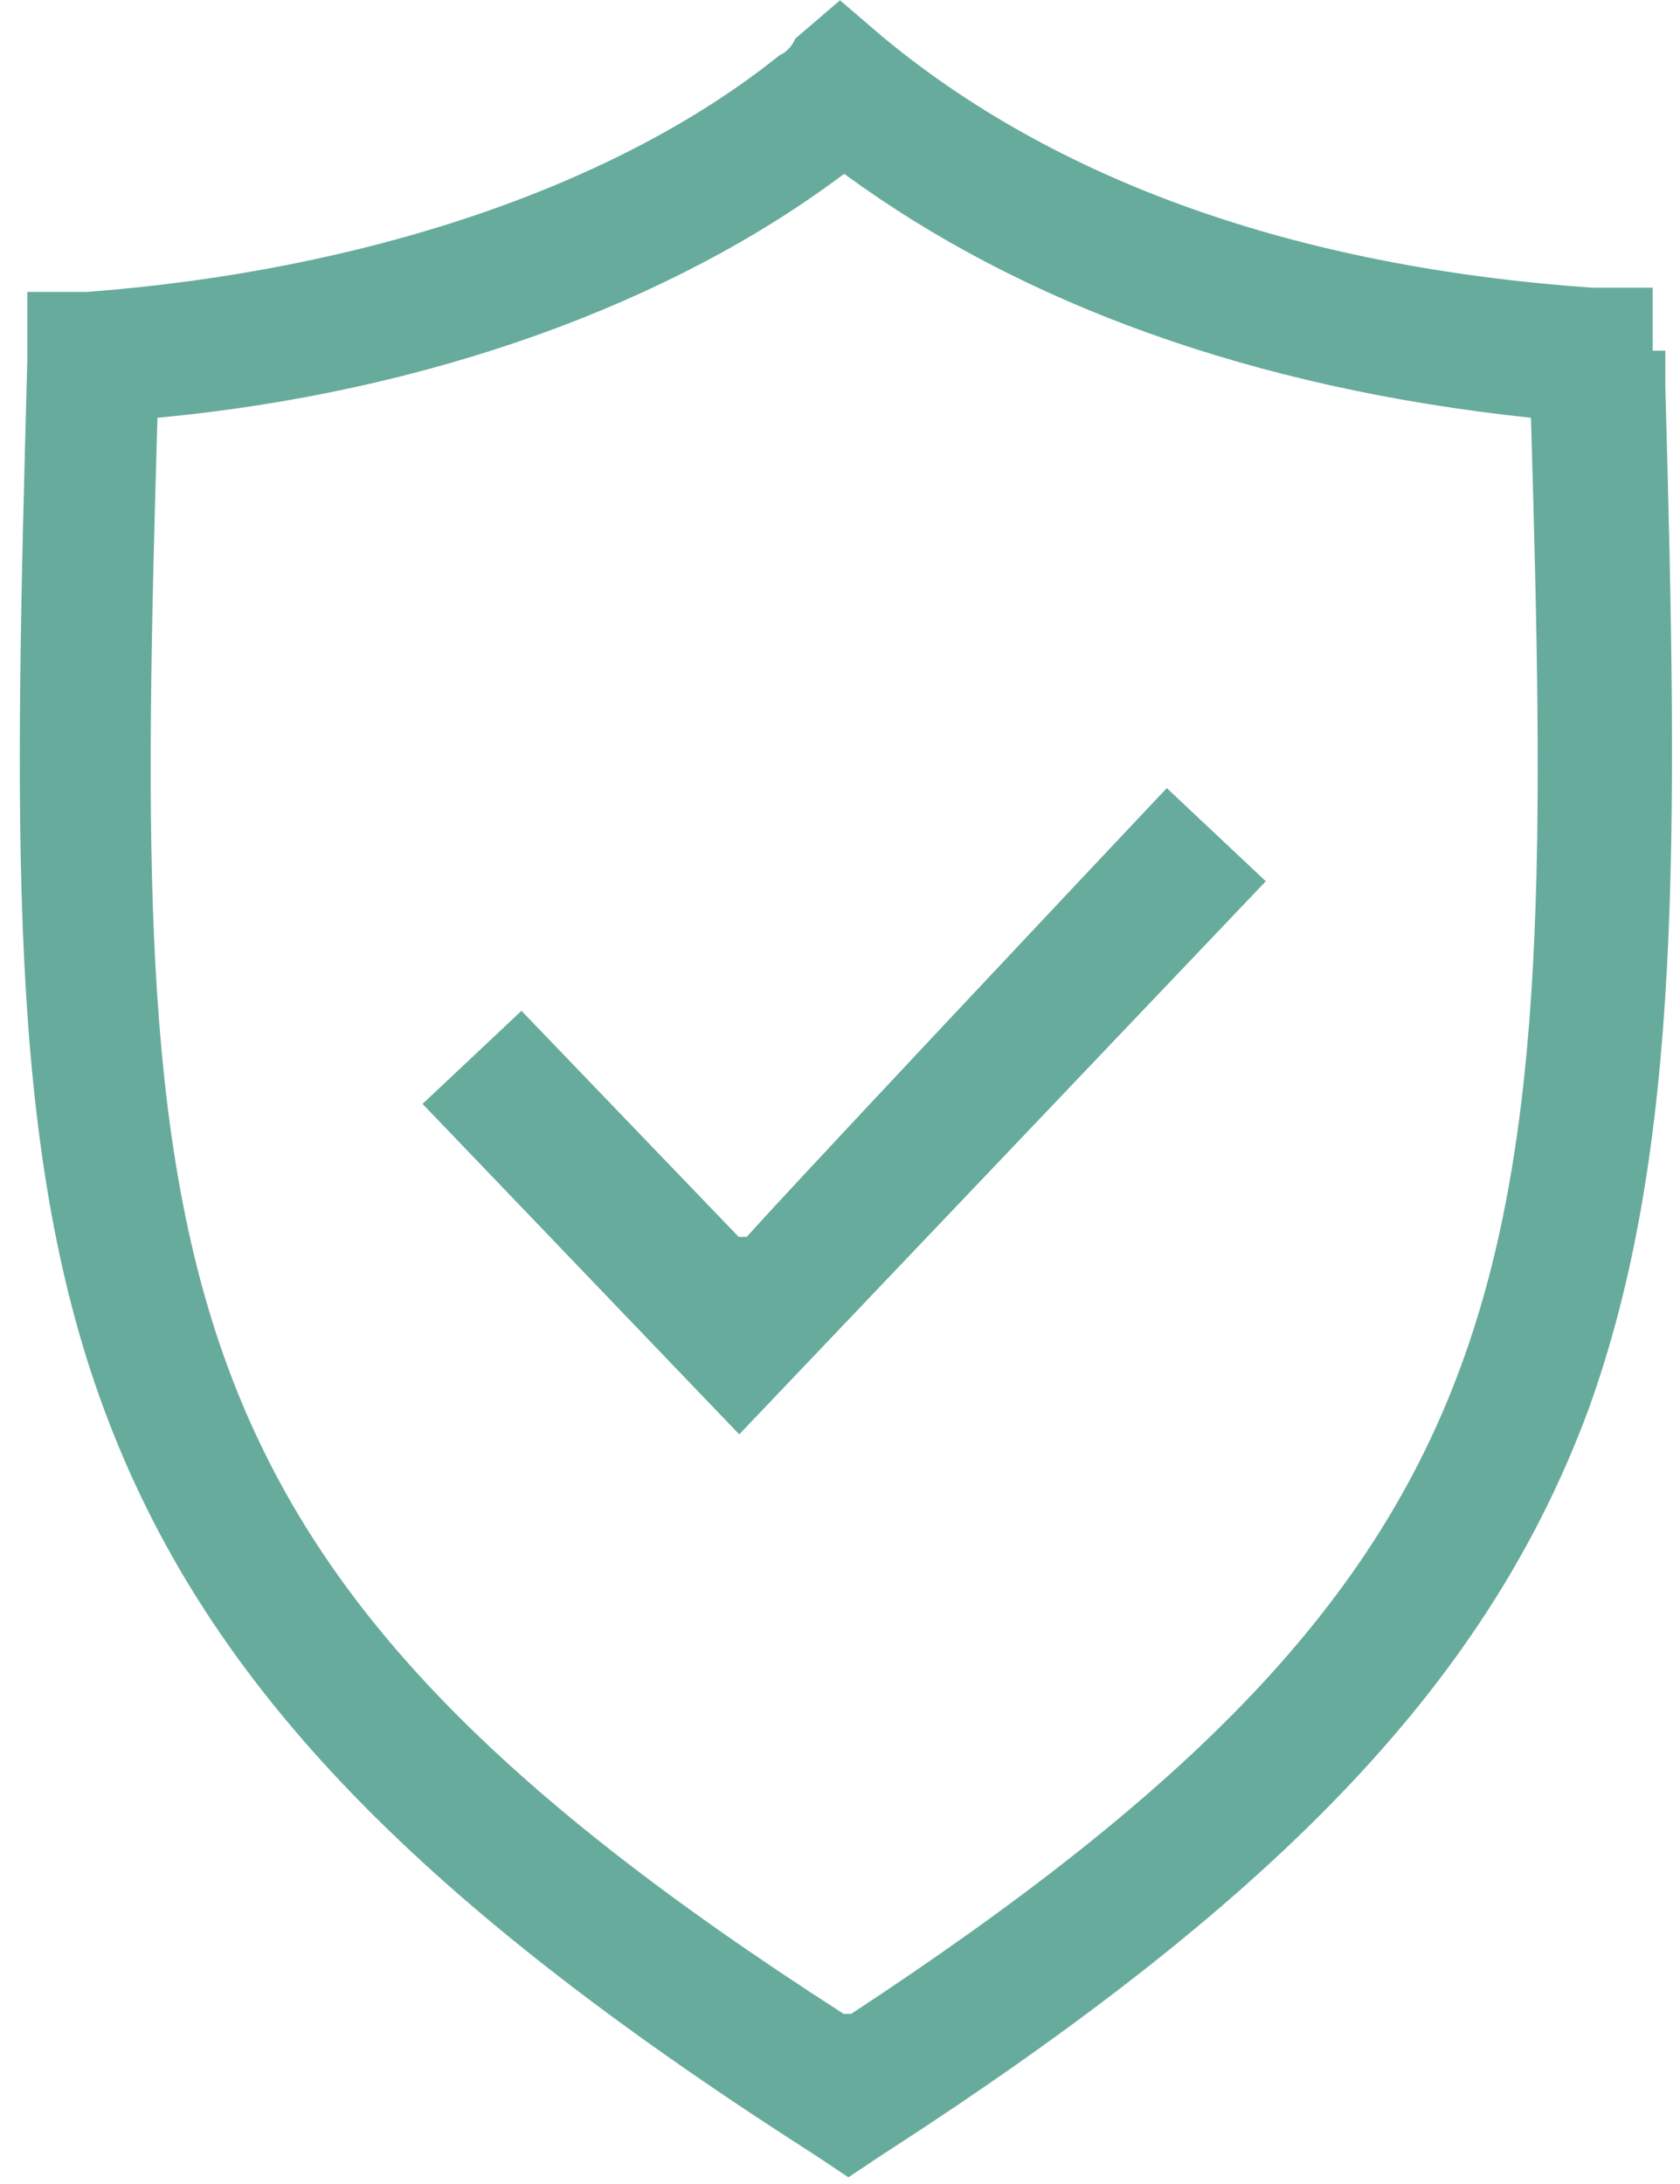 <?xml version="1.0" encoding="UTF-8"?>
<svg id="Layer_1" data-name="Layer 1" xmlns="http://www.w3.org/2000/svg" version="1.1" viewBox="0 0 40 52">
  <defs>
    <style>
      .cls-1 {
        fill: #67ab9d;
        stroke: #67ab9d;
        stroke-width: .9px;
      }
    </style>
  </defs>
  <path class="cls-1" d="M39.2,8.8v.4h0c.3,10.8.4,18.1-1.8,24.2-2.3,6.2-7,11.3-16.6,17.5h0l-.6.4-.6-.4s0,0,0,0c-9.7-6.2-14.4-11.3-16.7-17.5C.6,27.2.8,19.7,1.1,8.6h0s0-1.2,0-1.2h1c0,0,0,0,0,0,6.6-.5,12.7-2.5,16.7-5.7.2-.1.4-.3.5-.5h0s0,0,0,0l.7-.6.7.6h0c4.2,3.5,10,5.6,17.2,6.1h1c0,0,0,1.5,0,1.5ZM19.9,48.4h.1c0,0,.1,0,.1,0h.3c8.4-5.5,12.7-10,14.8-15.7,2.1-5.7,2-12.6,1.7-22.8v-.4s-.4,0-.4,0c-6.6-.7-12-2.7-16.1-5.7l-.3-.2-.3.2c-4,3-9.7,5.1-16.1,5.7h-.4s0,.4,0,.4c-.3,10.2-.4,17.1,1.7,22.8,2.1,5.7,6.4,10.2,14.8,15.6Z"/>
  <path class="cls-1" d="M17.3,29.9h.1c0,.1.2.1.2.1h.3c0-.1,9.9-10.6,9.9-10.6l1.7,1.6-11.9,12.5-6.9-7.2,1.7-1.6,4.9,5.1Z"/>
</svg>